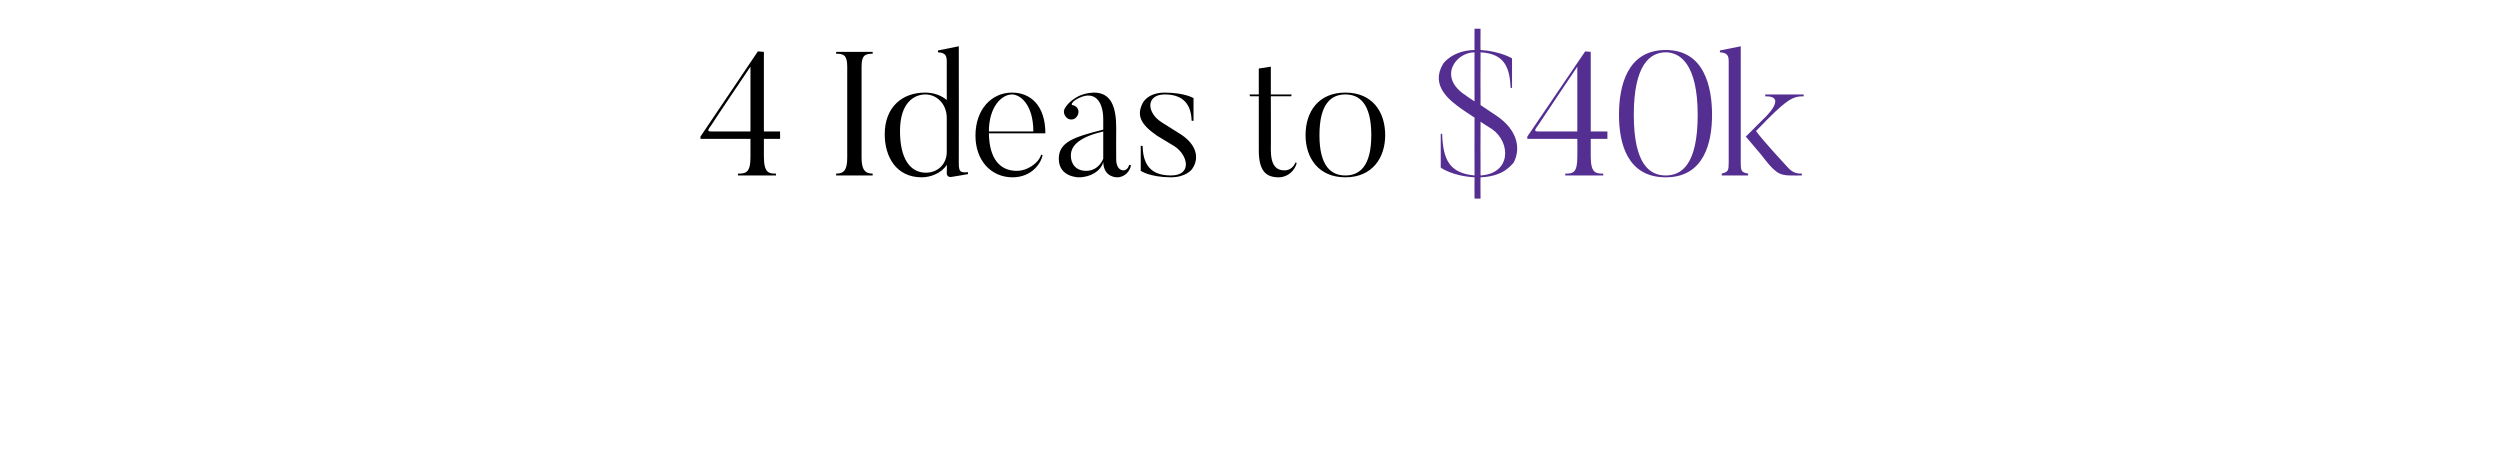 <?xml version="1.0" standalone="no"?><!DOCTYPE svg PUBLIC "-//W3C//DTD SVG 1.1//EN" "http://www.w3.org/Graphics/SVG/1.1/DTD/svg11.dtd"><svg xmlns="http://www.w3.org/2000/svg" version="1.1" width="540px" height="99.1px" viewBox="0 -10 540 99.1" style="top:-10px"><desc>4 Ideas to 40k</desc><defs/><g id="Polygon70915"><path d="m322.3 17.9c.01.04-2.5-1.6-2.5-1.6c0 0-.04 11.55 0 11.6c6.6-.4 6.6-7.1 2.5-10zm-3.8-16.6c-4.1 0-8 5.4-1.9 9.3c-.03.04 1.9 1.3 1.9 1.3c0 0-.03-10.65 0-10.6zm8.4 23.9c-.5.4-2 2.9-7.1 3.1c-.04-.03 0 4.6 0 4.6h-1.3s-.03-4.63 0-4.6c-4.9-.29-7.3-2.1-7.3-2.1v-7.3s.28.02.3 0c.2 5.5 1.5 8.5 7 9c-.03-.05 0-12.5 0-12.5c0 0-2.69-1.76-2.7-1.8c-2.7-1.9-6.9-5.1-4.1-9.8c0 0 1.9-2.9 6.8-3c-.03.04 0-4.6 0-4.6h1.3s-.04 4.64 0 4.6c4.25.26 6.8 1.8 6.8 1.8v6.4s-.3-.03-.3 0c-.2-4.3-1.2-7.4-6.5-7.7c-.04-.01 0 11.4 0 11.4c0 0 3.27 2.2 3.3 2.2c5.1 3.4 5.3 7.6 3.8 10.3zm13.8-20.8s-8.51 12.66-8.5 12.7c-1 1.3-.7 1.3.5 1.3h8v-14zm2.9 15.6s.02 3.79 0 3.8c0 3.6 1.1 3.7 2.7 3.7c-.02.01 0 .4 0 .4h-8.2s-.02-.39 0-.4c1.6 0 2.6-.1 2.6-3.5c.04-.02 0-4 0-4h-10.8v-.5l12.5-18.4l1.2.1v17.2h3.6v1.6h-3.6zm16.2-18.7c-3.4 0-6.9 2.7-6.9 13.5c0 10.8 3.5 13.1 6.9 13.1c3.4 0 6.9-2.3 6.9-13.1c0-10.8-3.7-13.5-6.9-13.5zm0 27c-8.4 0-10.1-7.5-10.1-13.5c0-6.1 1.7-14 10.1-14c8.3 0 10 7.9 10 14c0 6-1.7 13.5-10 13.5zm29.4-.4s-2.41.03-2.4 0c-2.6 0-3.5-.7-6.4-4.5l-3.3-3.9l3.6-3.6s5.79-5.18.6-5.1c.02-.05 0-.4 0-.4h8.3s-.04.35 0 .4c-2.4 0-3.6.5-10.3 7.5c1.4 2 6.9 7.9 6.9 7.9c1.1 1.2 2 1.3 3 1.3c-.02.01 0 .4 0 .4zm-11.6 0h-5.7s-.04-.39 0-.4c1.4-.4 1.5-.6 1.5-2.5V3.3c0-1.3-.3-1.9-1.9-2c-.02-.01 0-.4 0-.4L376 0v25c0 2.1.2 2.2 1.6 2.5c-.04.01 0 .4 0 .4z" stroke="none" fill="#542e90"/></g><g id="Polygon70914"><path d="m162.1 4.4s-8.55 12.66-8.5 12.7c-1 1.3-.7 1.3.4 1.3h8.1v-14zM165 20v3.8c0 3.6 1.1 3.7 2.6 3.7c.05.01 0 .4 0 .4h-8.2s.04-.39 0-.4c1.6 0 2.7-.1 2.7-3.5v-4h-10.8v-.5l12.4-18.4l1.3.1v17.2h3.5v1.6H165zm23.5-18.8s-.03.36 0 .4c-1.7 0-2.4.4-2.4 2.8v19.7c0 2.6.8 3.4 2.4 3.4c-.03.01 0 .4 0 .4h-7.9s.04-.39 0-.4c1.7 0 2.4-.8 2.4-3.4V4.4c0-2.4-.7-2.8-2.4-2.8c.04-.04 0-.4 0-.4h7.9zm16 14.3c0-3.1-2.2-5.1-4.6-5.1c-2.3 0-5.5 1.6-5.5 7.9c0 6 2.2 9 5.6 9c2.5 0 4.5-1.8 4.5-4.5v-7.3zm4.6 12.1s-3.49.63-3.5.6c-1.05.22-1.1-.7-1.1-.7c0 0 .05-1.89 0-1.9c-1.1 1.8-3.5 2.7-5.4 2.7c-5.5 0-8-4.4-8-9.3c0-5.9 3.8-9 8.7-9c1.9 0 3.5.6 4.7 1.6V3.3c0-1.3-.3-1.9-1.9-2v-.4l4.5-.9s.03 25.31 0 25.3c0 1.9.4 2 2 1.9c-.03.01 0 .4 0 .4zm14.1-9.2c0-5.9-2.9-8-4.6-8c-2.2 0-5 2.6-5 8h9.6zm2 5.1c-.3 1.7-2.3 4.8-6.5 4.8c-4.6 0-8-3.6-8-9c0-5.7 3.5-9.3 7.9-9.3c4 0 7.2 2.8 7.2 8.8h-12.2c.1 5.8 2.6 8 5.8 8.1c2.4.1 4.9-1.6 5.5-3.5l.3.1zm6.1.1c0 1.7 1 3.3 3.3 3.3c2.3 0 3.3-1.7 3.7-2.6v-5.9c-4.7 1.1-7 2.8-7 5.2zm12.6 2l.4.1c-.2 1.2-1.3 2.6-3 2.6c0 0-2.9.1-3-3.3c-.5 1.9-2.7 3.3-5.3 3.3c0 0-4.3 0-4.3-4c0-3.6 3.2-4.7 9.6-6.3v-2.2c0-3.9-1.8-6.2-5.1-4.7c-1.6.7-1.9 1.5-1.6 1.6c.3 0 .7.2 1 .5c.6.7.4 1.7-.3 2.3c-.6.5-1.6.4-2.1-.3c-.4-.5-.5-1.1-.3-1.6c.3-.6 1-1.7 3-2.8c1.6-.8 3.4-.8 3.4-.8c3.7 0 4.8 3.1 4.8 7.6c-.04.03 0 6.9 0 6.9c0 0-.07 2.25 1.6 2.3c0 0 .9 0 1.2-1.2zm9 2.7c-4.58-.03-6.5-1.4-6.5-1.4v-5.4h.4c.1 3 .9 6.4 6.1 6.4c4.7 0 3.7-4.4.8-6.3l-3.8-2.3c-3.6-2.5-4.4-4.4-3.1-7c0 0 1-2.3 4.8-2.3c4.4.03 6.2 1.2 6.2 1.2v4.9s-.36-.03-.4 0c-.1-2.7-1.1-5.7-5.8-5.7c-4.1 0-4 3.9-.7 6l3.8 2.4c3.5 2.1 4.6 5.1 2.8 7.7c0 0-1.2 1.8-4.6 1.8zm27.2-3.1c-.4 1.6-1.9 3.1-3.9 3.1c-2.6 0-4.3-1.2-4.3-5.8c.02-.04 0-11.7 0-11.7H270l-.1-.4h2V4.8l2.6-.4v6h4.5l-.1.4h-4.4s.04 11.54 0 11.5c0 3.5 1.2 4.5 3 4.5c1.1 0 2-.8 2.3-1.7l.3.1zm10.5-14.8c-3 0-5.6 1.9-5.6 8.8c0 6.8 2.6 8.7 5.6 8.7c3 0 5.6-1.9 5.6-8.7c0-6.9-2.6-8.8-5.6-8.8zm0 17.9c-5.8 0-8.6-4.2-8.6-9.1c0-5.1 2.8-9.2 8.6-9.2c5.8 0 8.6 4.1 8.6 9.2c0 4.9-2.8 9.1-8.6 9.1z" stroke="none" fill="#000"/></g></svg>